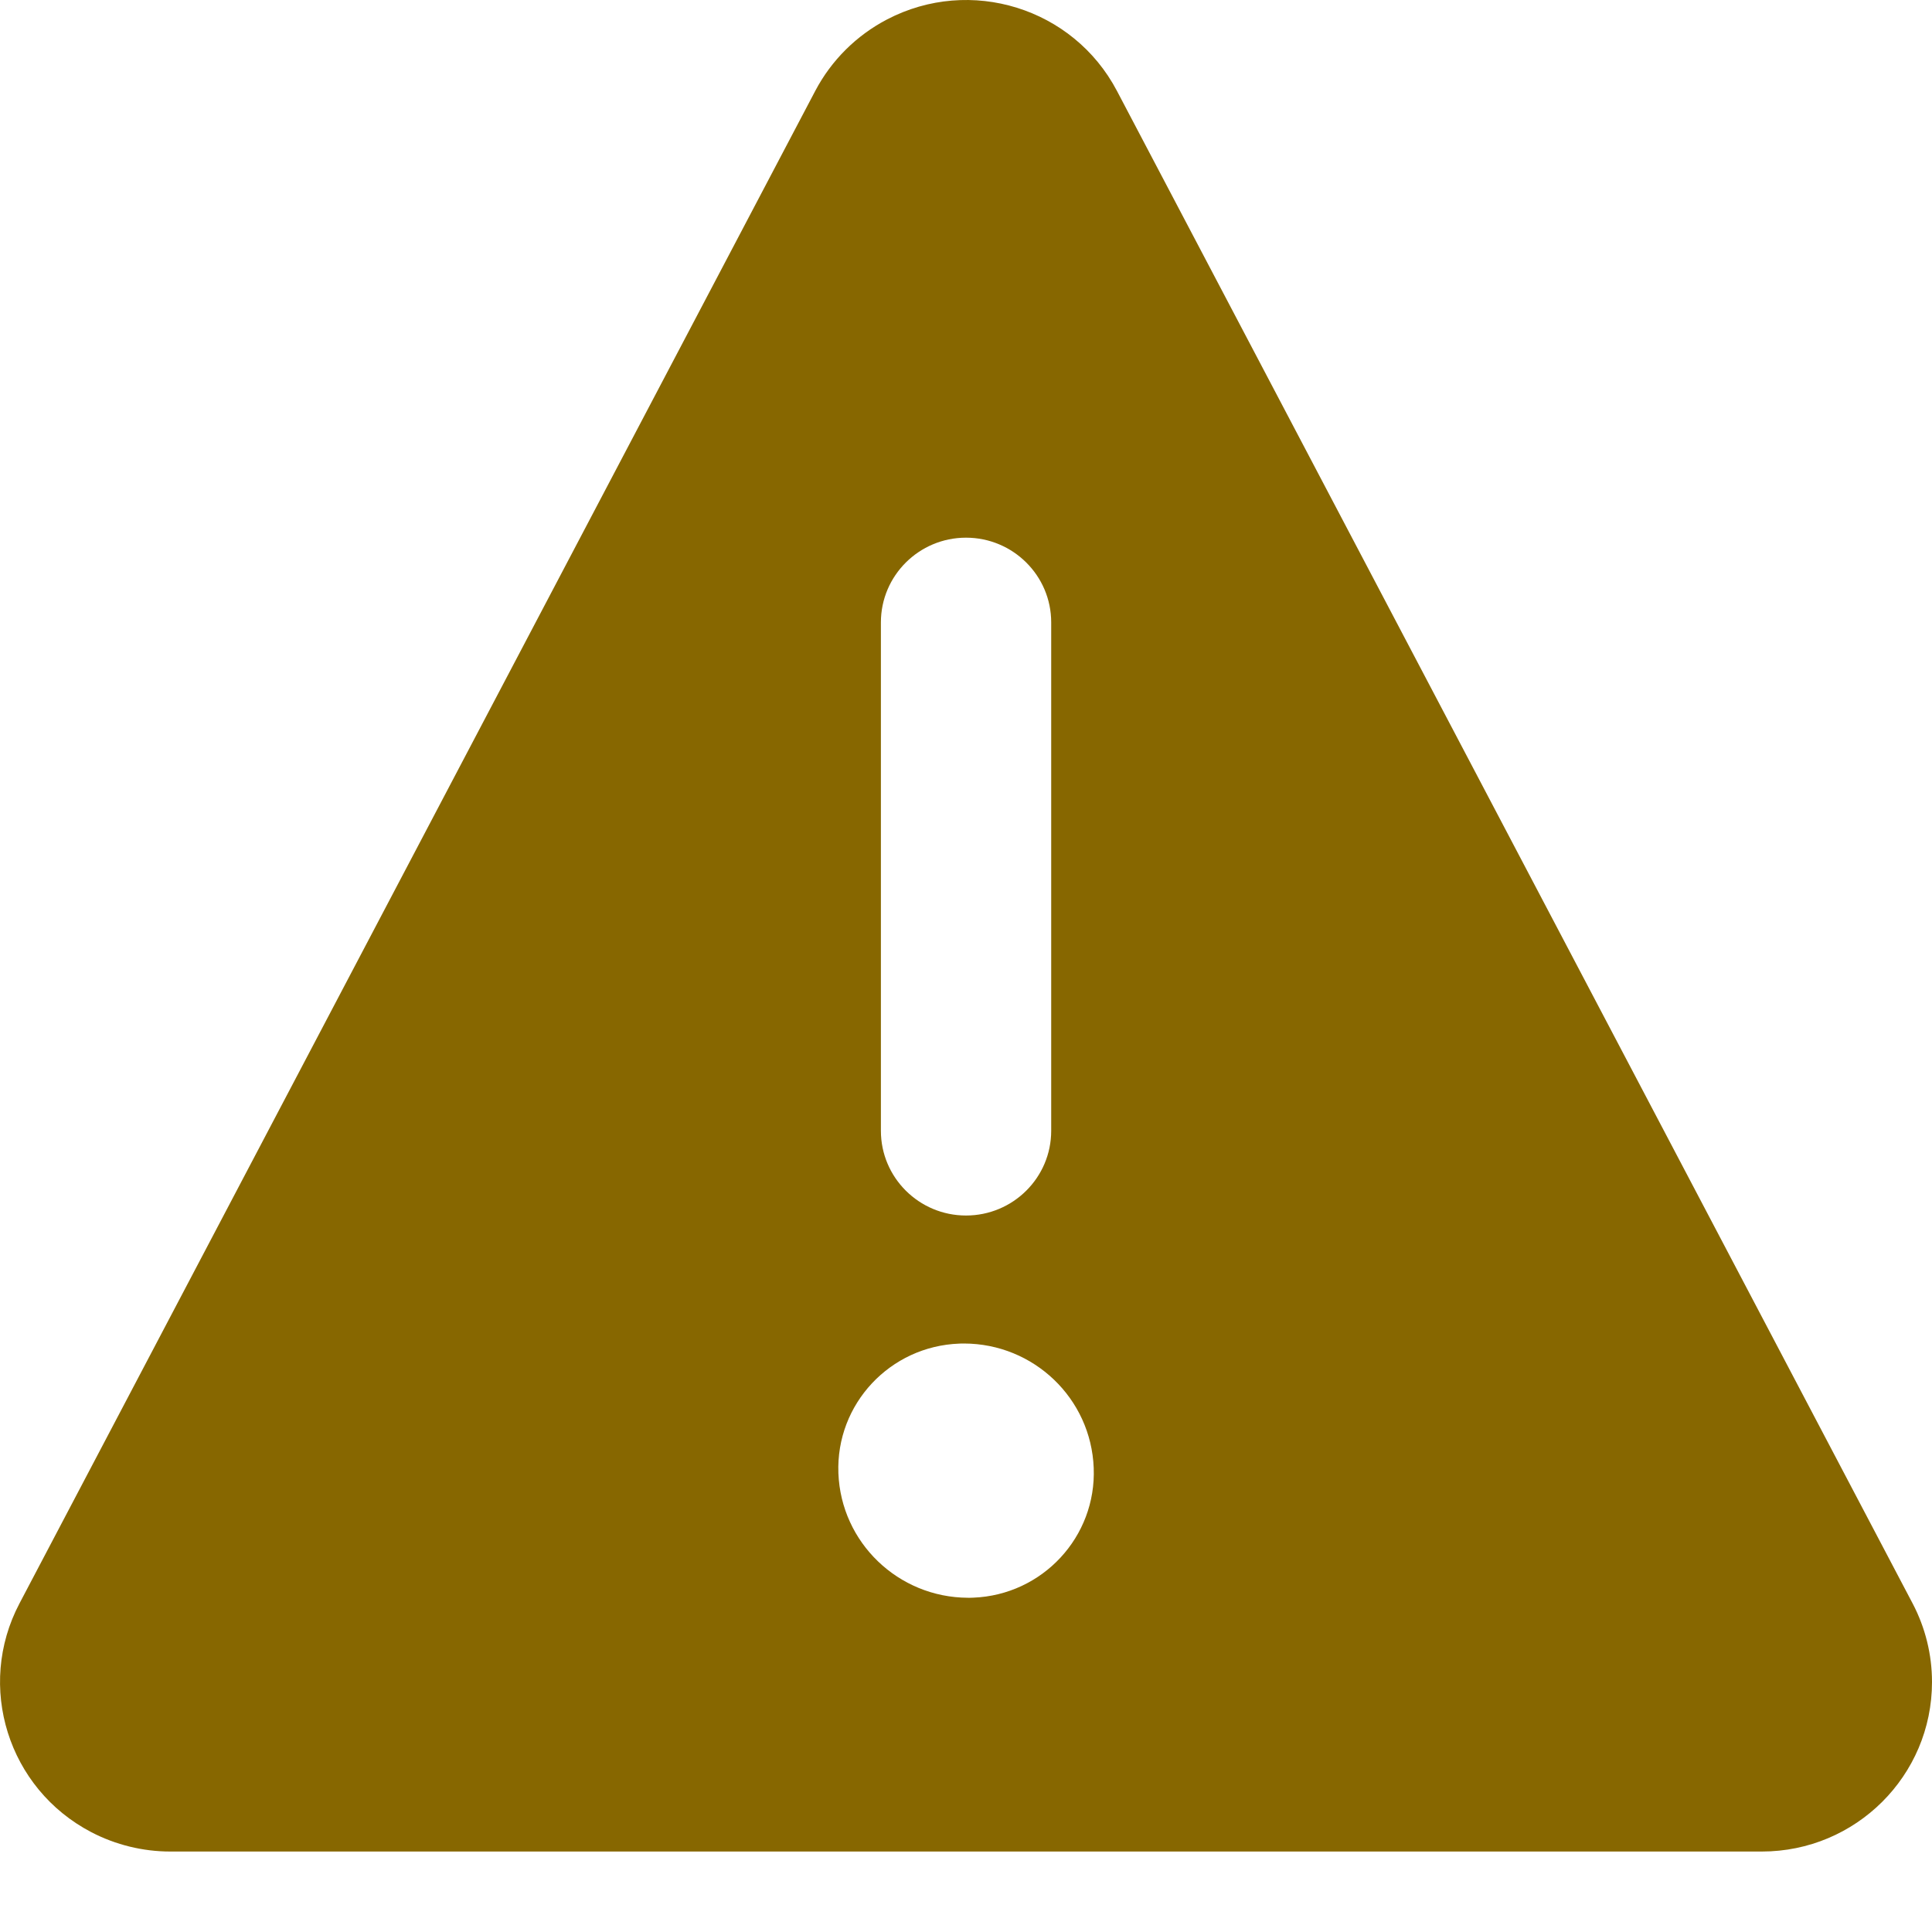 <svg width="20" height="20" viewBox="0 0 20 20" fill="none" xmlns="http://www.w3.org/2000/svg">
    <path fill-rule="evenodd" clip-rule="evenodd" d="M19.799 16.598L11.562 0.94C11.11 0.082 10.045 -0.249 9.183 0.201C8.865 0.367 8.606 0.625 8.44 0.94L0.202 16.598C-0.25 17.456 0.083 18.517 0.946 18.967C1.198 19.098 1.479 19.167 1.763 19.167H18.238C19.211 19.167 20 18.382 20 17.412C20 17.129 19.931 16.849 19.799 16.598ZM9.119 6.443C9.119 5.959 9.514 5.566 10 5.566C10.487 5.566 10.882 5.959 10.882 6.443V11.706C10.882 12.19 10.487 12.583 10 12.583C9.514 12.583 9.119 12.19 9.119 11.706V6.443ZM10.044 16.54H10.02C9.298 16.537 8.706 15.968 8.679 15.25C8.652 14.535 9.213 13.935 9.931 13.909C9.939 13.909 9.947 13.908 9.955 13.908H9.979C10.701 13.909 11.294 14.476 11.322 15.195C11.351 15.909 10.792 16.511 10.075 16.539C10.065 16.539 10.054 16.54 10.044 16.54Z" fill="#876700"/>
</svg>